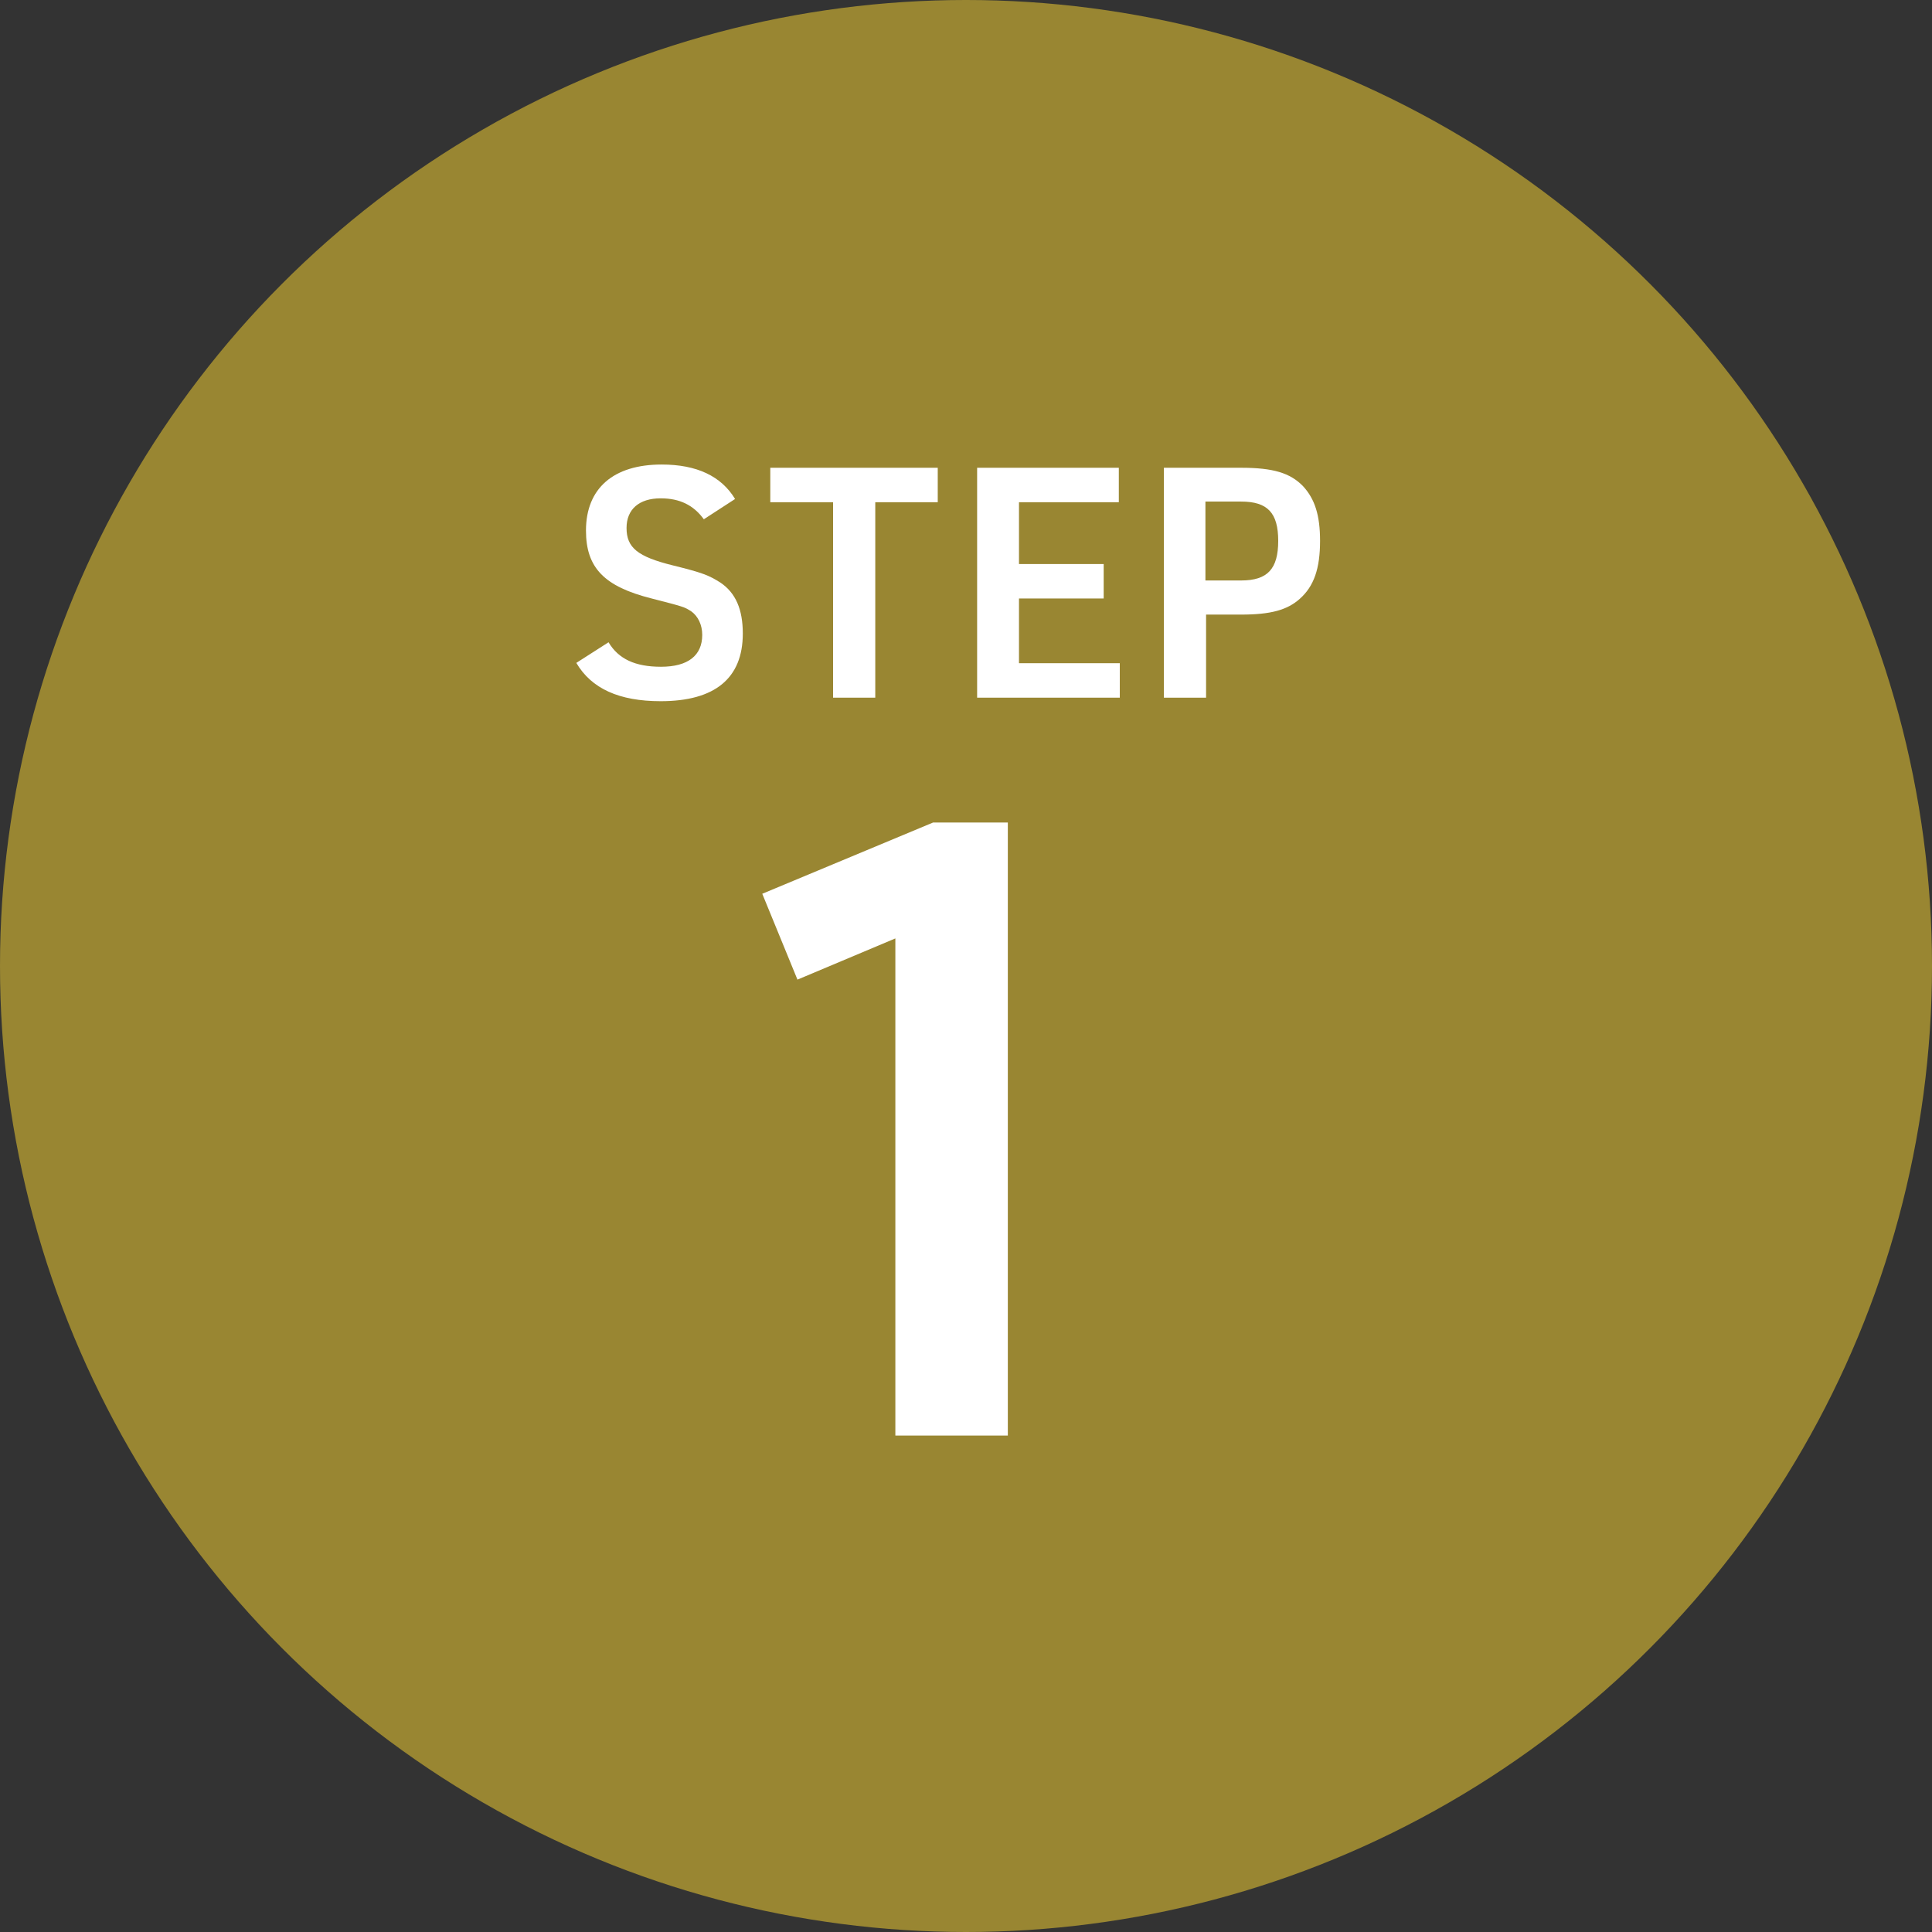 <svg width="80" height="80" viewBox="0 0 80 80" fill="none" xmlns="http://www.w3.org/2000/svg">
<rect x="0" y="0" width="80" height="80" fill="#333333" stroke="none"/>
<circle cx="40" cy="40" r="40" fill="#998632"/>
<path d="M37.075 59.444V38.858L33.021 40.564L31.564 37.009L38.639 34.058H41.732V59.444H37.075Z" fill="white"/>
<path d="M49.941 25.449V28.889H48.194V19.369H51.394C52.714 19.369 53.421 19.582 53.954 20.129C54.448 20.663 54.661 21.343 54.661 22.396C54.661 23.543 54.408 24.276 53.821 24.796C53.301 25.262 52.608 25.449 51.394 25.449H49.941ZM49.914 24.036H51.394C52.488 24.036 52.928 23.556 52.928 22.396C52.928 21.236 52.488 20.769 51.394 20.769H49.914V24.036Z" fill="white"/>
<path d="M40.461 28.889V19.369H46.328V20.796H42.194V23.356H45.701V24.782H42.194V27.462H46.368V28.889H40.461Z" fill="white"/>
<path d="M34.496 28.889V20.796H31.896V19.369H38.83V20.796H36.243V28.889H34.496Z" fill="white"/>
<path d="M23.864 27.449L25.198 26.595C25.611 27.289 26.304 27.609 27.371 27.609C28.491 27.609 29.078 27.142 29.078 26.289C29.078 25.875 28.904 25.515 28.624 25.315C28.331 25.129 28.331 25.129 26.984 24.782C25.024 24.289 24.264 23.515 24.264 21.969C24.264 20.222 25.398 19.235 27.398 19.235C28.851 19.235 29.864 19.715 30.438 20.662L29.144 21.502C28.718 20.915 28.144 20.635 27.358 20.635C26.464 20.635 25.944 21.089 25.944 21.862C25.944 22.675 26.398 23.049 27.851 23.409C29.091 23.715 29.358 23.822 29.838 24.129C30.464 24.555 30.758 25.235 30.758 26.235C30.758 28.089 29.598 29.035 27.358 29.035C25.638 29.035 24.491 28.515 23.864 27.449Z" fill="white"/>
</svg>
